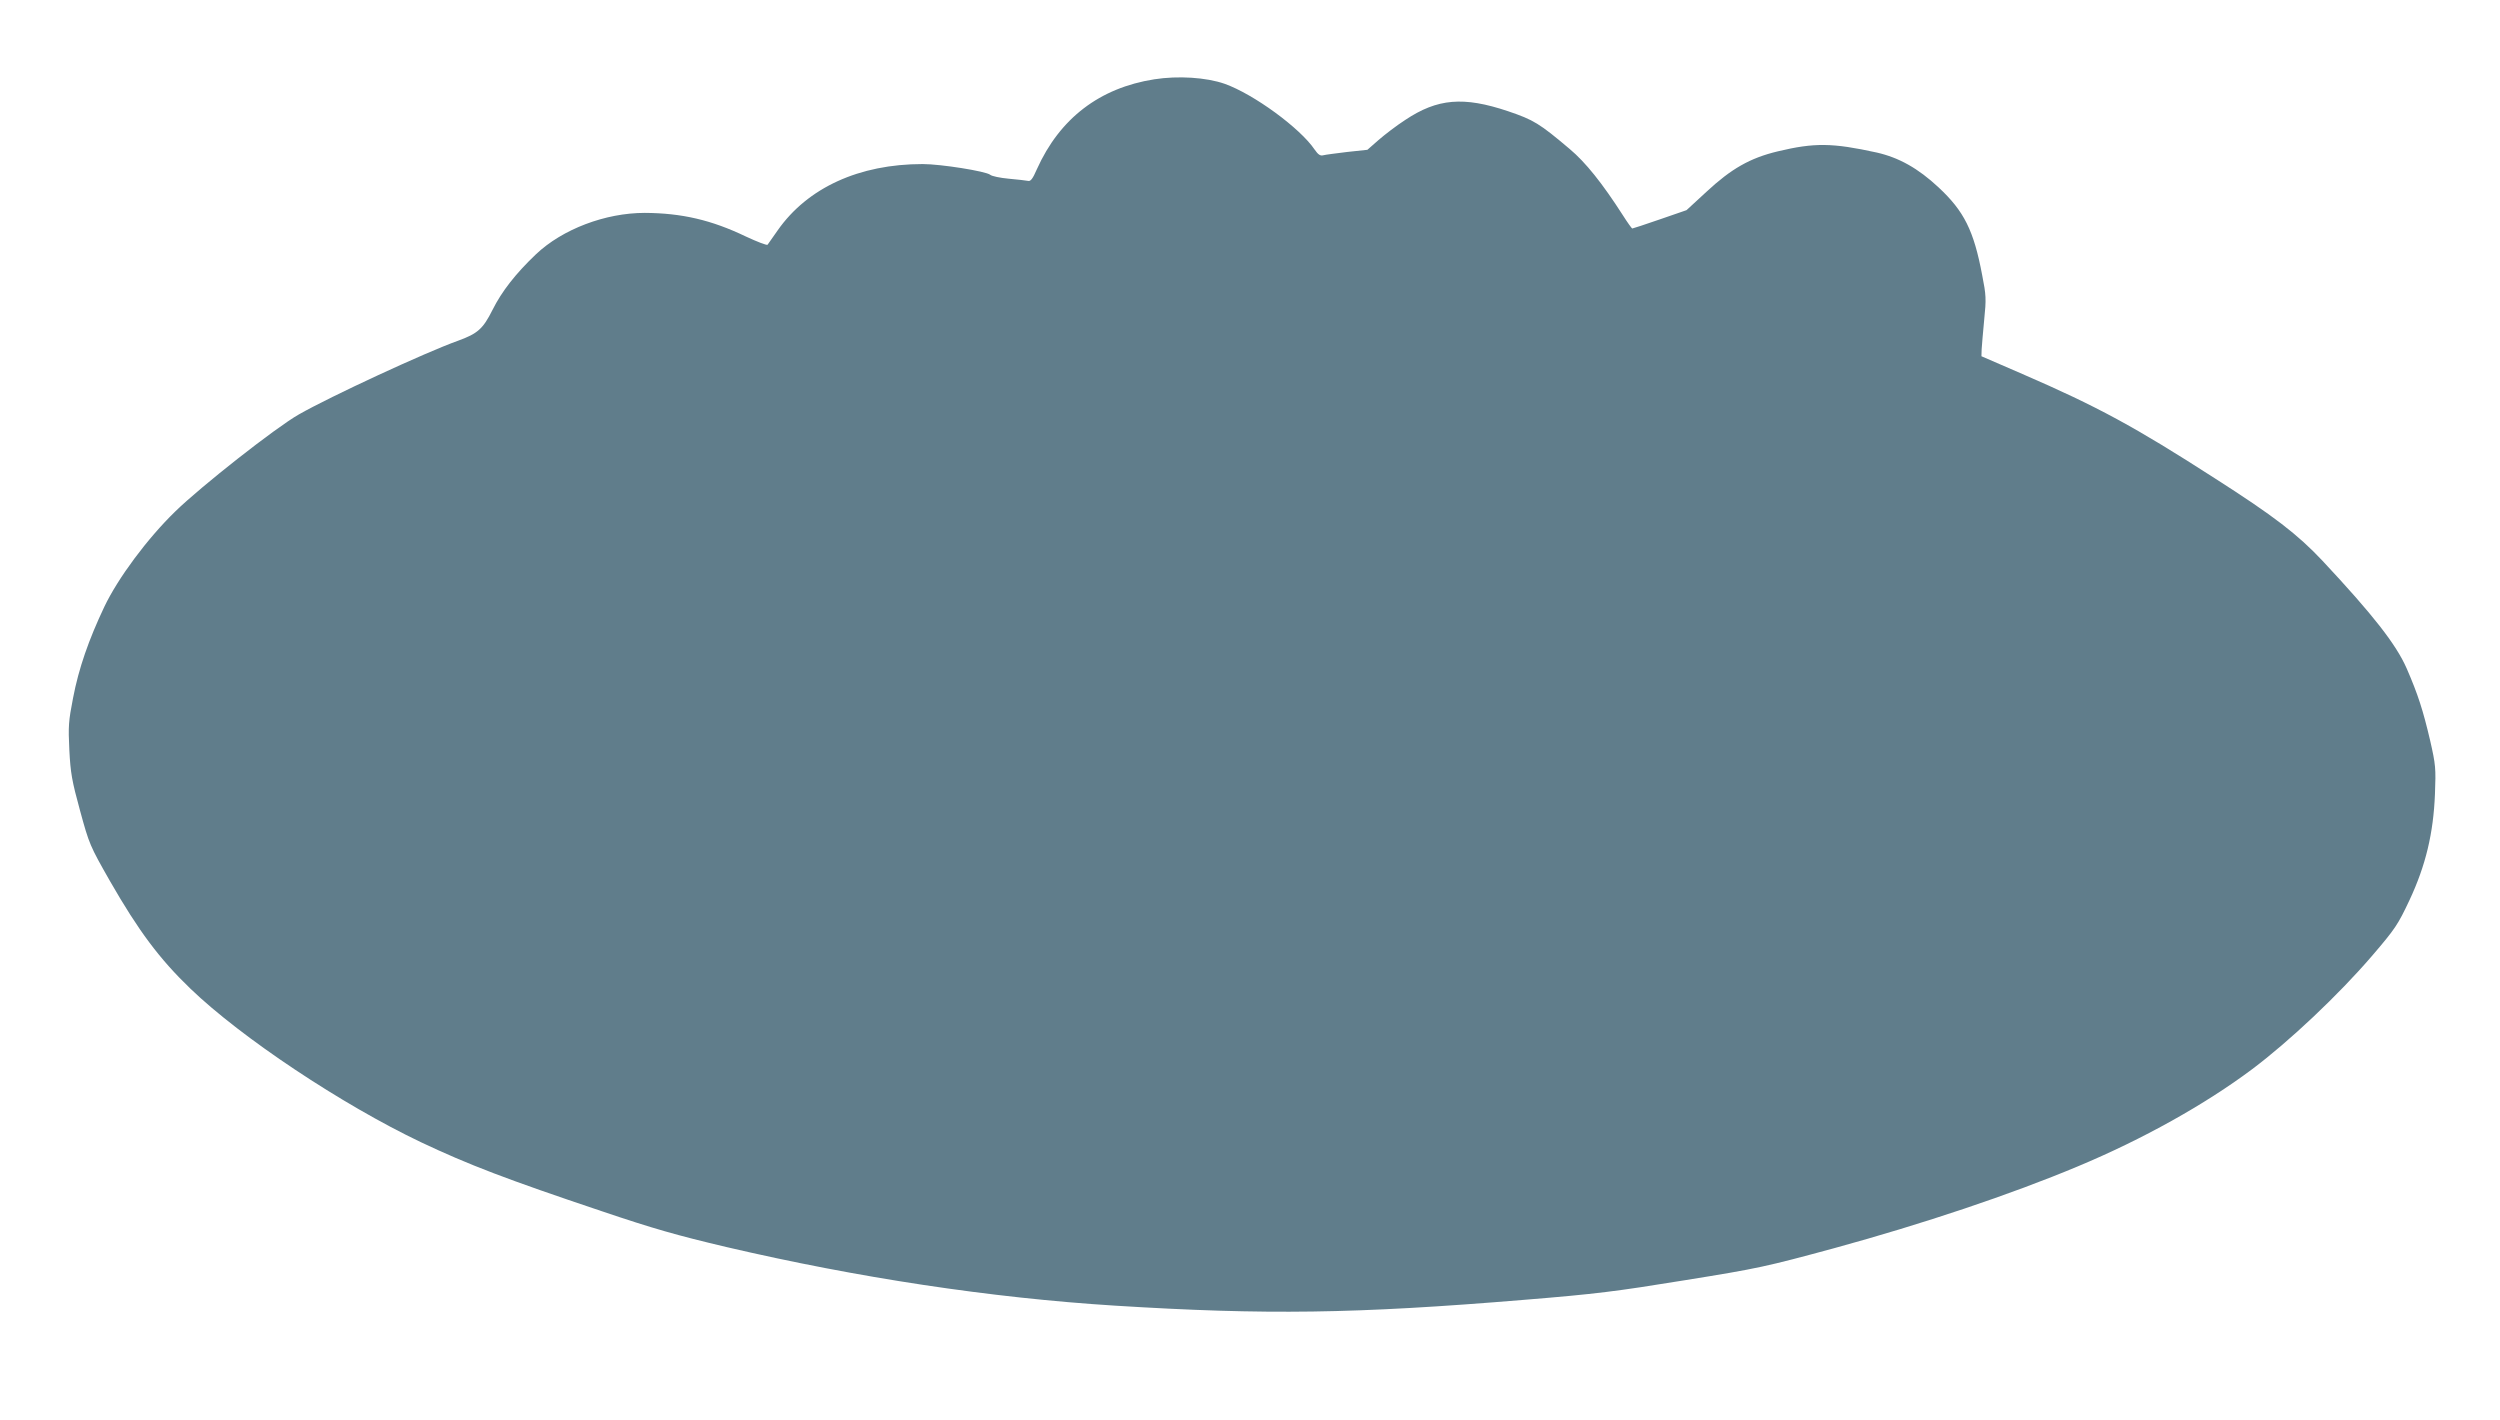 <?xml version="1.0" standalone="no"?>
<!DOCTYPE svg PUBLIC "-//W3C//DTD SVG 20010904//EN"
 "http://www.w3.org/TR/2001/REC-SVG-20010904/DTD/svg10.dtd">
<svg version="1.0" xmlns="http://www.w3.org/2000/svg"
 width="1280pt" height="727pt" viewBox="0 0 1280 727"
 preserveAspectRatio="xMidYMid meet">
<g transform="translate(0,727) scale(0.1,-0.1)"
fill="#607d8b" stroke="none">
<path d="M5910 6864 c-280 -44 -484 -200 -601 -460 -22 -51 -33 -64 -46 -60
-10 2 -54 7 -98 11 -44 4 -87 13 -95 20 -21 18 -253 55 -346 55 -325 0 -589
-121 -742 -339 -25 -36 -48 -69 -52 -74 -4 -4 -53 15 -111 42 -177 85 -329
120 -518 121 -201 0 -421 -83 -557 -212 -104 -99 -175 -190 -222 -284 -49 -98
-76 -122 -178 -159 -165 -59 -653 -285 -814 -377 -118 -67 -501 -368 -633
-497 -143 -139 -293 -341 -363 -488 -80 -169 -131 -315 -160 -467 -23 -118
-25 -144 -19 -266 6 -117 13 -158 55 -311 47 -172 50 -179 153 -360 147 -256
253 -398 412 -551 261 -251 775 -593 1180 -786 243 -115 439 -190 925 -353
263 -89 386 -124 640 -184 673 -157 1352 -260 1990 -300 770 -48 1227 -42
2095 30 368 30 469 43 820 100 380 61 418 70 765 164 457 125 907 276 1248
419 333 139 653 318 892 497 192 144 443 381 614 580 120 140 133 160 192 285
84 179 123 344 131 545 5 131 4 148 -25 275 -36 153 -62 235 -120 368 -54 123
-172 274 -431 551 -127 135 -249 229 -551 422 -410 264 -600 367 -985 534
l-210 91 1 35 c1 19 7 87 13 151 11 107 10 127 -10 228 -43 230 -93 329 -224
451 -104 97 -202 152 -316 178 -228 50 -319 51 -507 6 -142 -34 -238 -89 -365
-207 l-102 -94 -136 -47 c-75 -26 -139 -47 -142 -47 -2 0 -24 30 -48 68 -106
165 -191 271 -272 339 -155 131 -184 149 -317 194 -227 76 -360 65 -525 -45
-45 -29 -106 -76 -137 -103 l-57 -50 -103 -11 c-57 -7 -112 -14 -123 -17 -15
-4 -26 3 -44 29 -74 110 -312 284 -461 337 -95 33 -238 42 -360 23z"/>
</g>
</svg>
